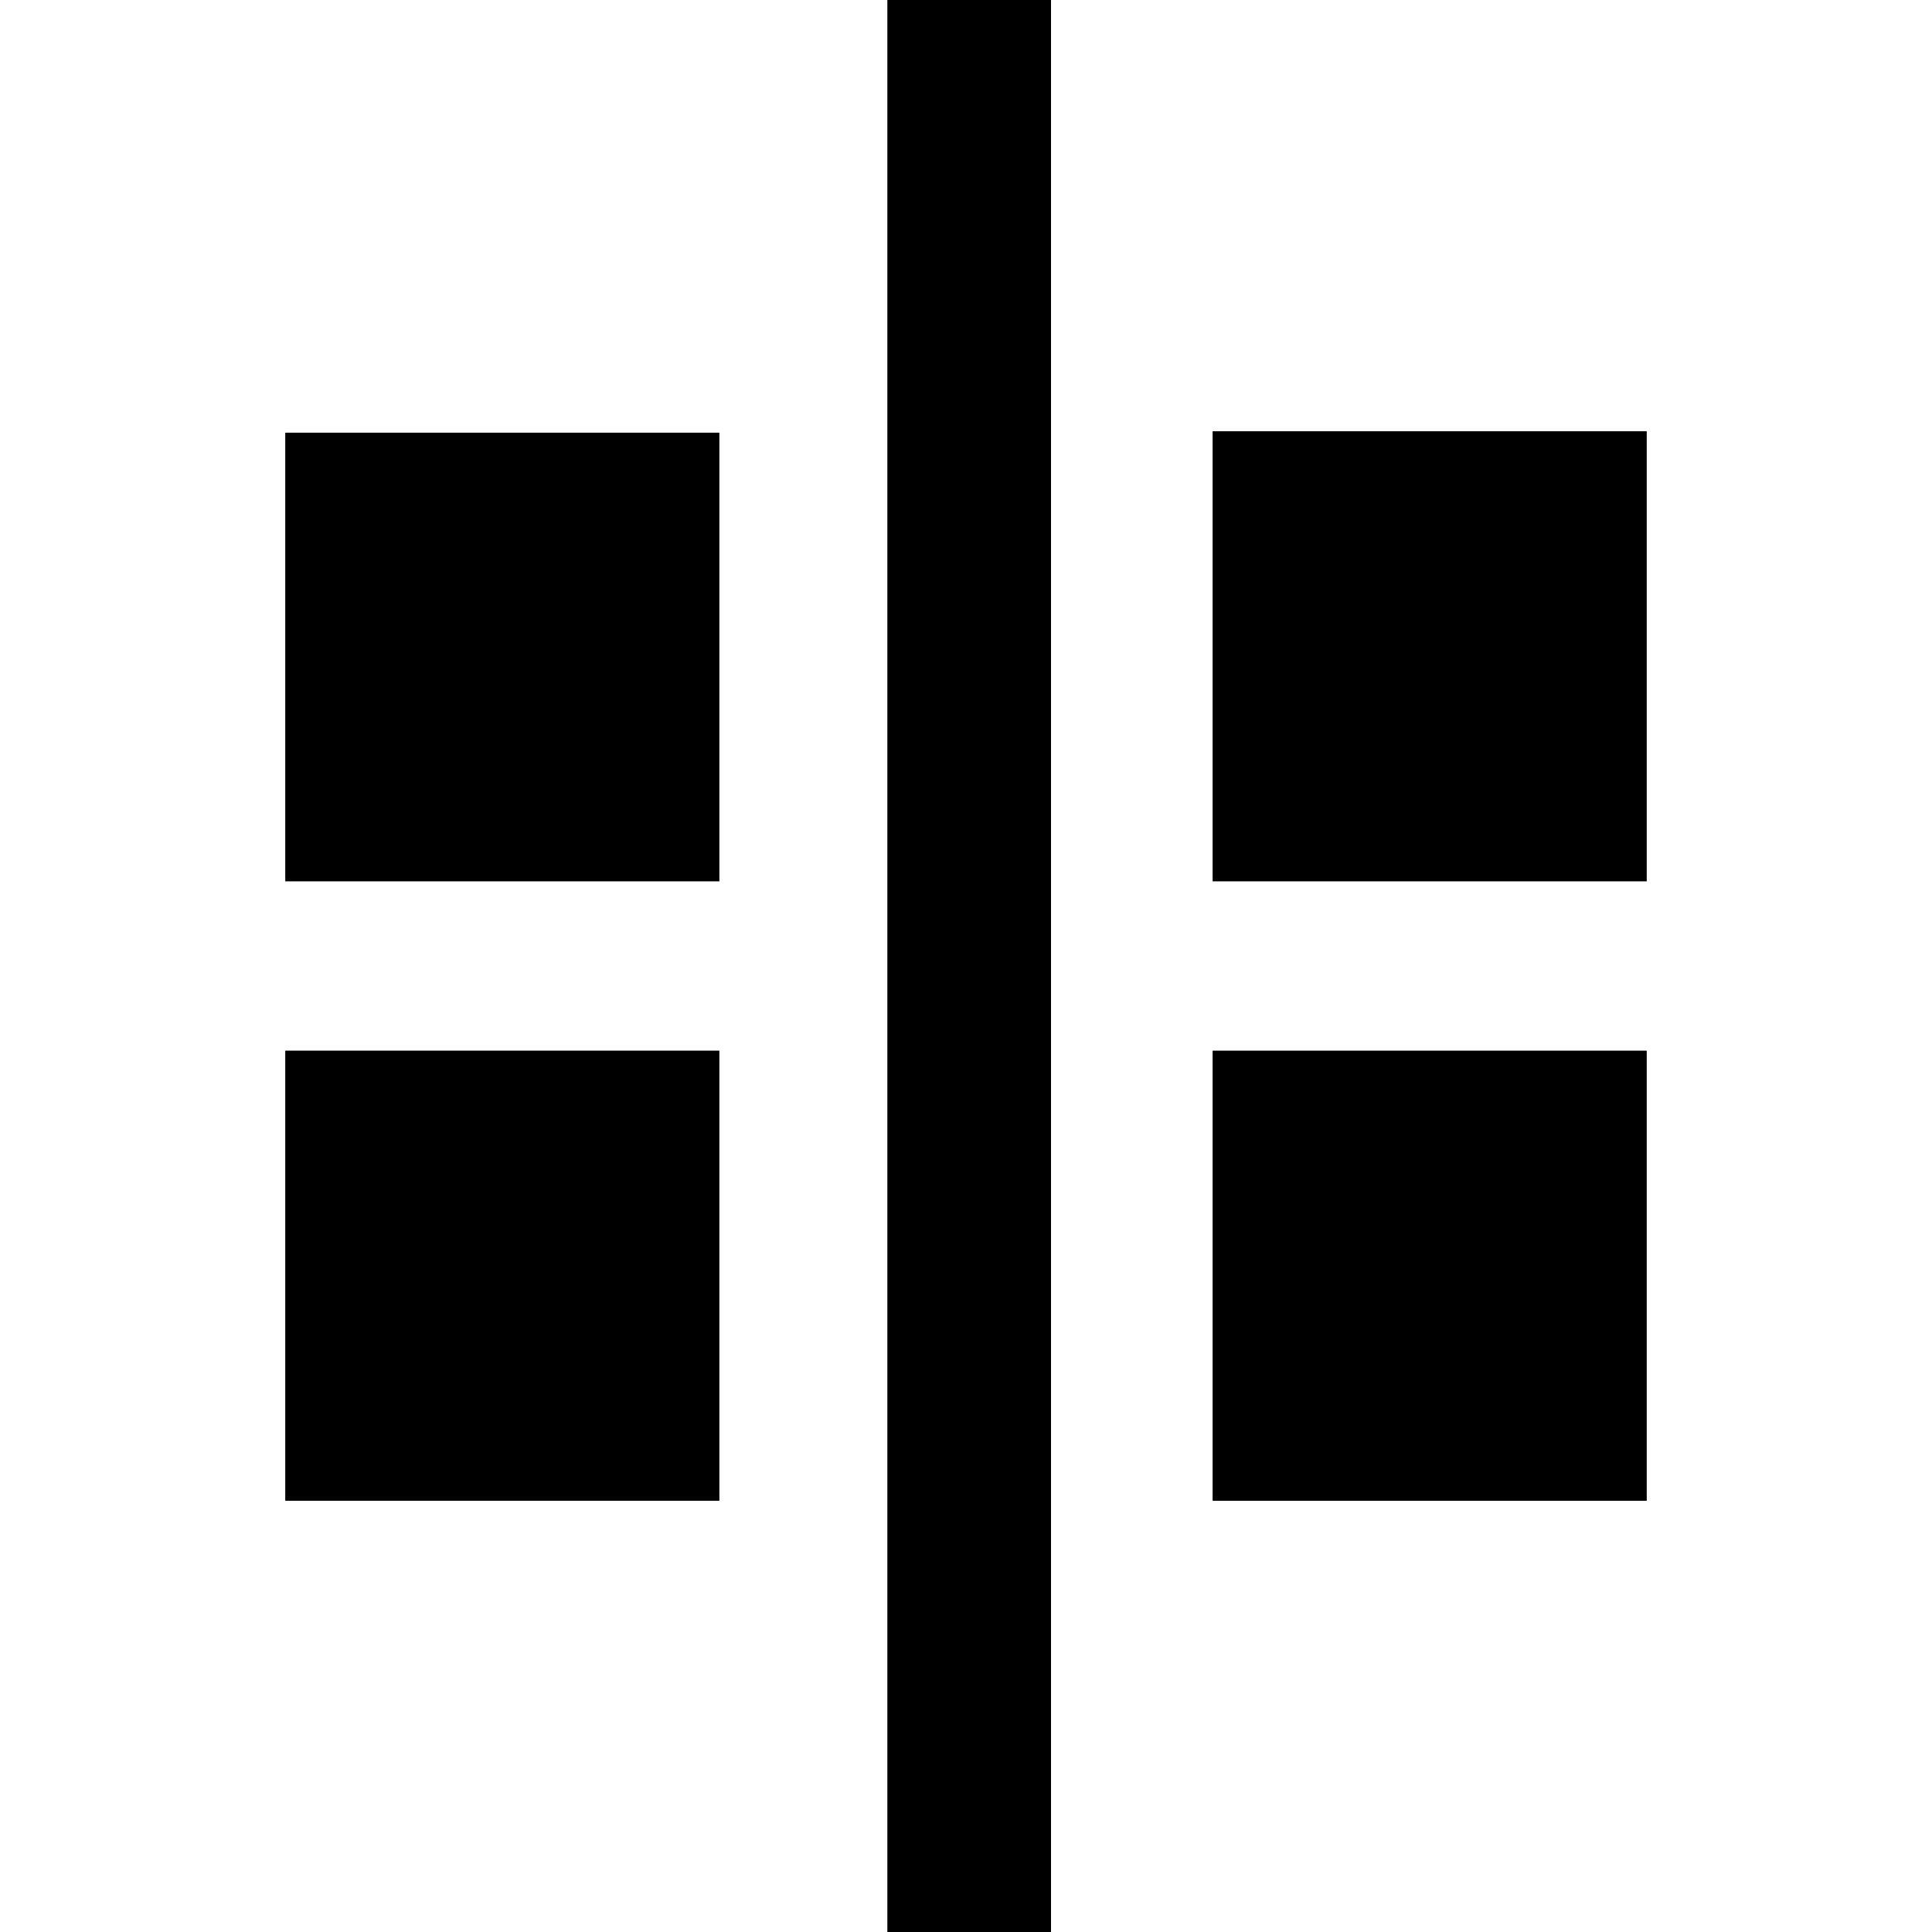 <?xml version="1.0" encoding="UTF-8" standalone="no"?>
<svg
   width="500"
   height="500"
   viewBox="0 0 132.292 132.292"
   version="1.1"
   id="svg4"
   sodipodi:docname="grid-justify-content-row-center.svg"
   inkscape:version="1.2.1 (9c6d41e410, 2022-07-14)"
   xmlns:inkscape="http://www.inkscape.org/namespaces/inkscape"
   xmlns:sodipodi="http://sodipodi.sourceforge.net/DTD/sodipodi-0.dtd"
   xmlns="http://www.w3.org/2000/svg"
   xmlns:svg="http://www.w3.org/2000/svg">
  <defs
     id="defs8" />
  <sodipodi:namedview
     id="namedview6"
     pagecolor="#ffffff"
     bordercolor="#000000"
     borderopacity="0.25"
     inkscape:showpageshadow="2"
     inkscape:pageopacity="0.0"
     inkscape:pagecheckerboard="0"
     inkscape:deskcolor="#d1d1d1"
     showgrid="false"
     inkscape:zoom="2.054"
     inkscape:cx="250.48685"
     inkscape:cy="249.75657"
     inkscape:window-width="3840"
     inkscape:window-height="2066"
     inkscape:window-x="2869"
     inkscape:window-y="-11"
     inkscape:window-maximized="1"
     inkscape:current-layer="svg4" />
  <path
     id="path2"
     d="M 112.759,29.53 H 83.033 v 30.819 h 29.726 z m 0,42.413 H 83.033 V 102.764 H 112.759 Z M 71.967,2e-6 H 60.76 V 132.292 H 71.967 Z M 49.259,29.628 H 19.533 v 30.721 h 29.726 z m 0,42.314 H 19.533 v 30.821 h 29.726 z" />
</svg>
